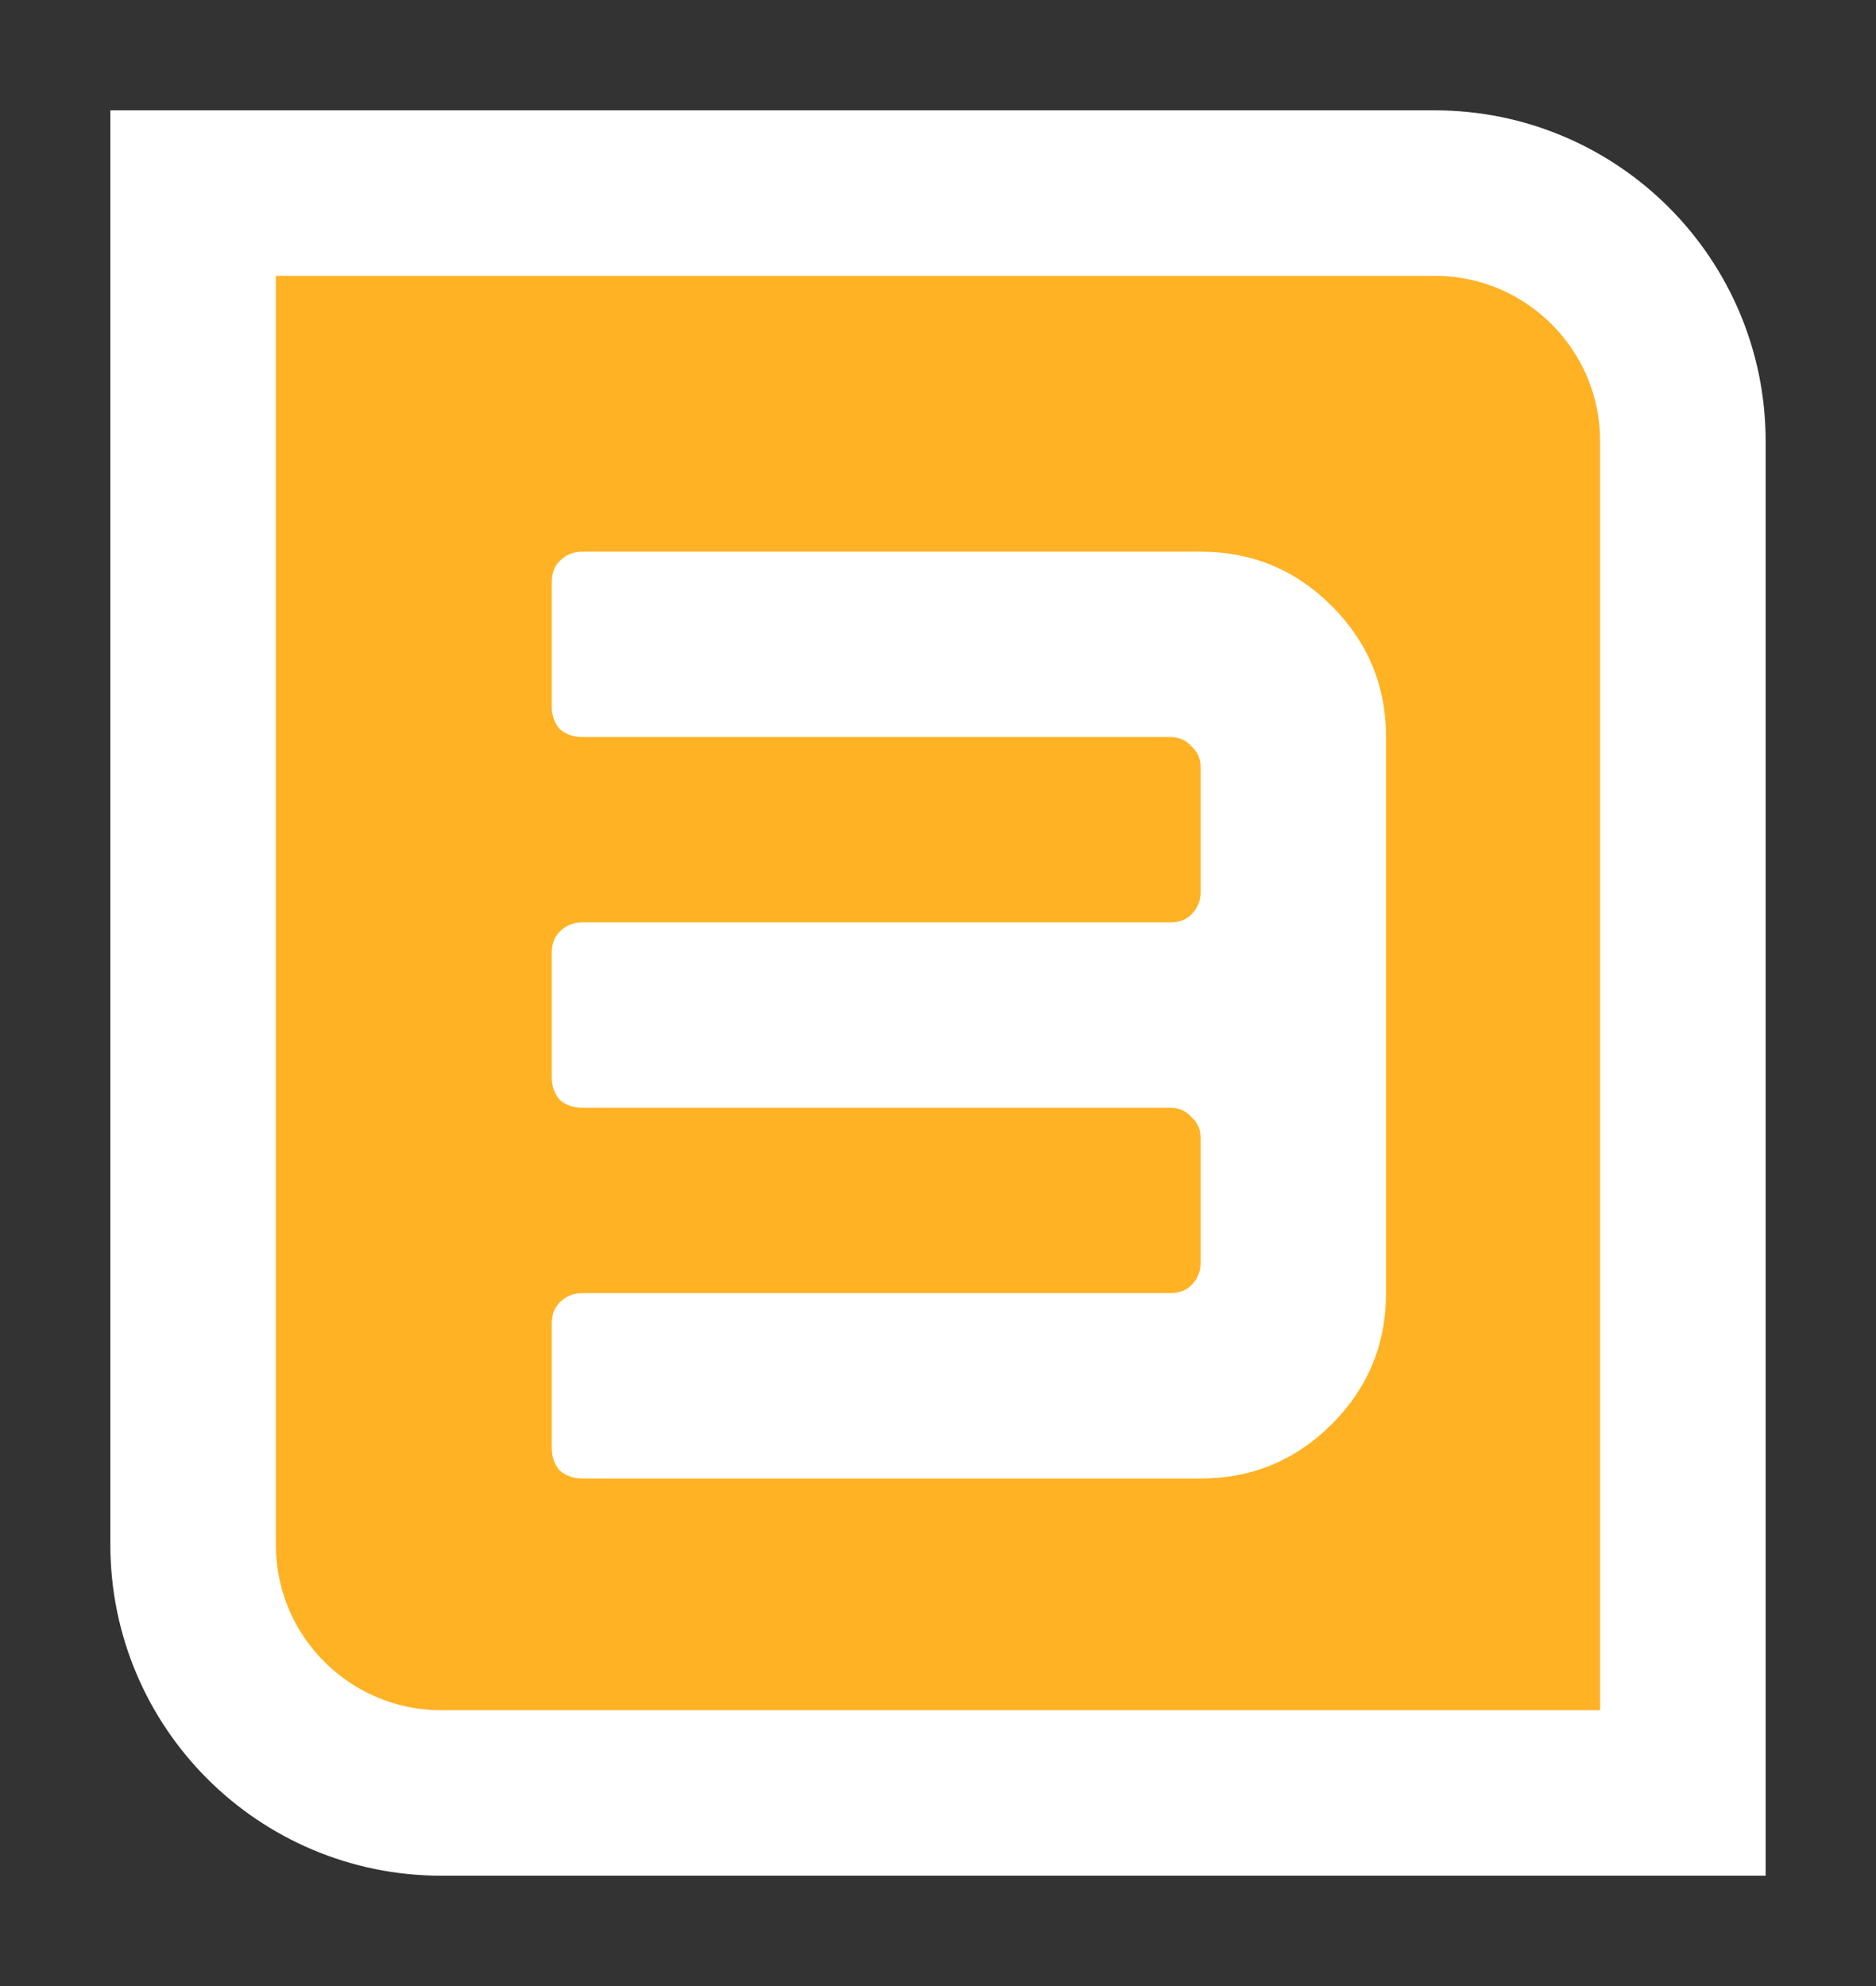 <?xml version="1.0" encoding="UTF-8"?> <svg xmlns="http://www.w3.org/2000/svg" width="17" height="18" viewBox="0 0 17 18" fill="none"><rect x="0" y="0" width="17" height="18" fill="#333333" stroke="none"/><path d="M1.75 1.75H13C14.243 1.75 15.25 2.757 15.25 4V16.25H4C2.757 16.25 1.75 15.243 1.75 14V1.75Z" fill="#FFB224" stroke="white" stroke-width="1.5"></path><path d="M5 13.124V11.996C5 11.916 5.024 11.852 5.072 11.804C5.128 11.748 5.196 11.72 5.276 11.72H10.604C10.684 11.72 10.748 11.696 10.796 11.648C10.852 11.592 10.88 11.524 10.88 11.444V10.316C10.88 10.236 10.852 10.172 10.796 10.124C10.748 10.068 10.684 10.04 10.604 10.04H5.276C5.196 10.04 5.128 10.016 5.072 9.968C5.024 9.912 5 9.844 5 9.764V8.636C5 8.556 5.024 8.492 5.072 8.444C5.128 8.388 5.196 8.36 5.276 8.36H10.604C10.684 8.36 10.748 8.336 10.796 8.288C10.852 8.232 10.88 8.164 10.88 8.084V6.956C10.88 6.876 10.852 6.812 10.796 6.764C10.748 6.708 10.684 6.68 10.604 6.68H5.276C5.196 6.68 5.128 6.656 5.072 6.608C5.024 6.552 5 6.484 5 6.404V5.276C5 5.196 5.024 5.132 5.072 5.084C5.128 5.028 5.196 5 5.276 5H10.88C11.344 5 11.74 5.164 12.068 5.492C12.396 5.82 12.56 6.216 12.56 6.68V11.72C12.56 12.184 12.396 12.58 12.068 12.908C11.74 13.236 11.344 13.4 10.88 13.4H5.276C5.196 13.4 5.128 13.376 5.072 13.328C5.024 13.272 5 13.204 5 13.124Z" fill="white"></path></svg> 